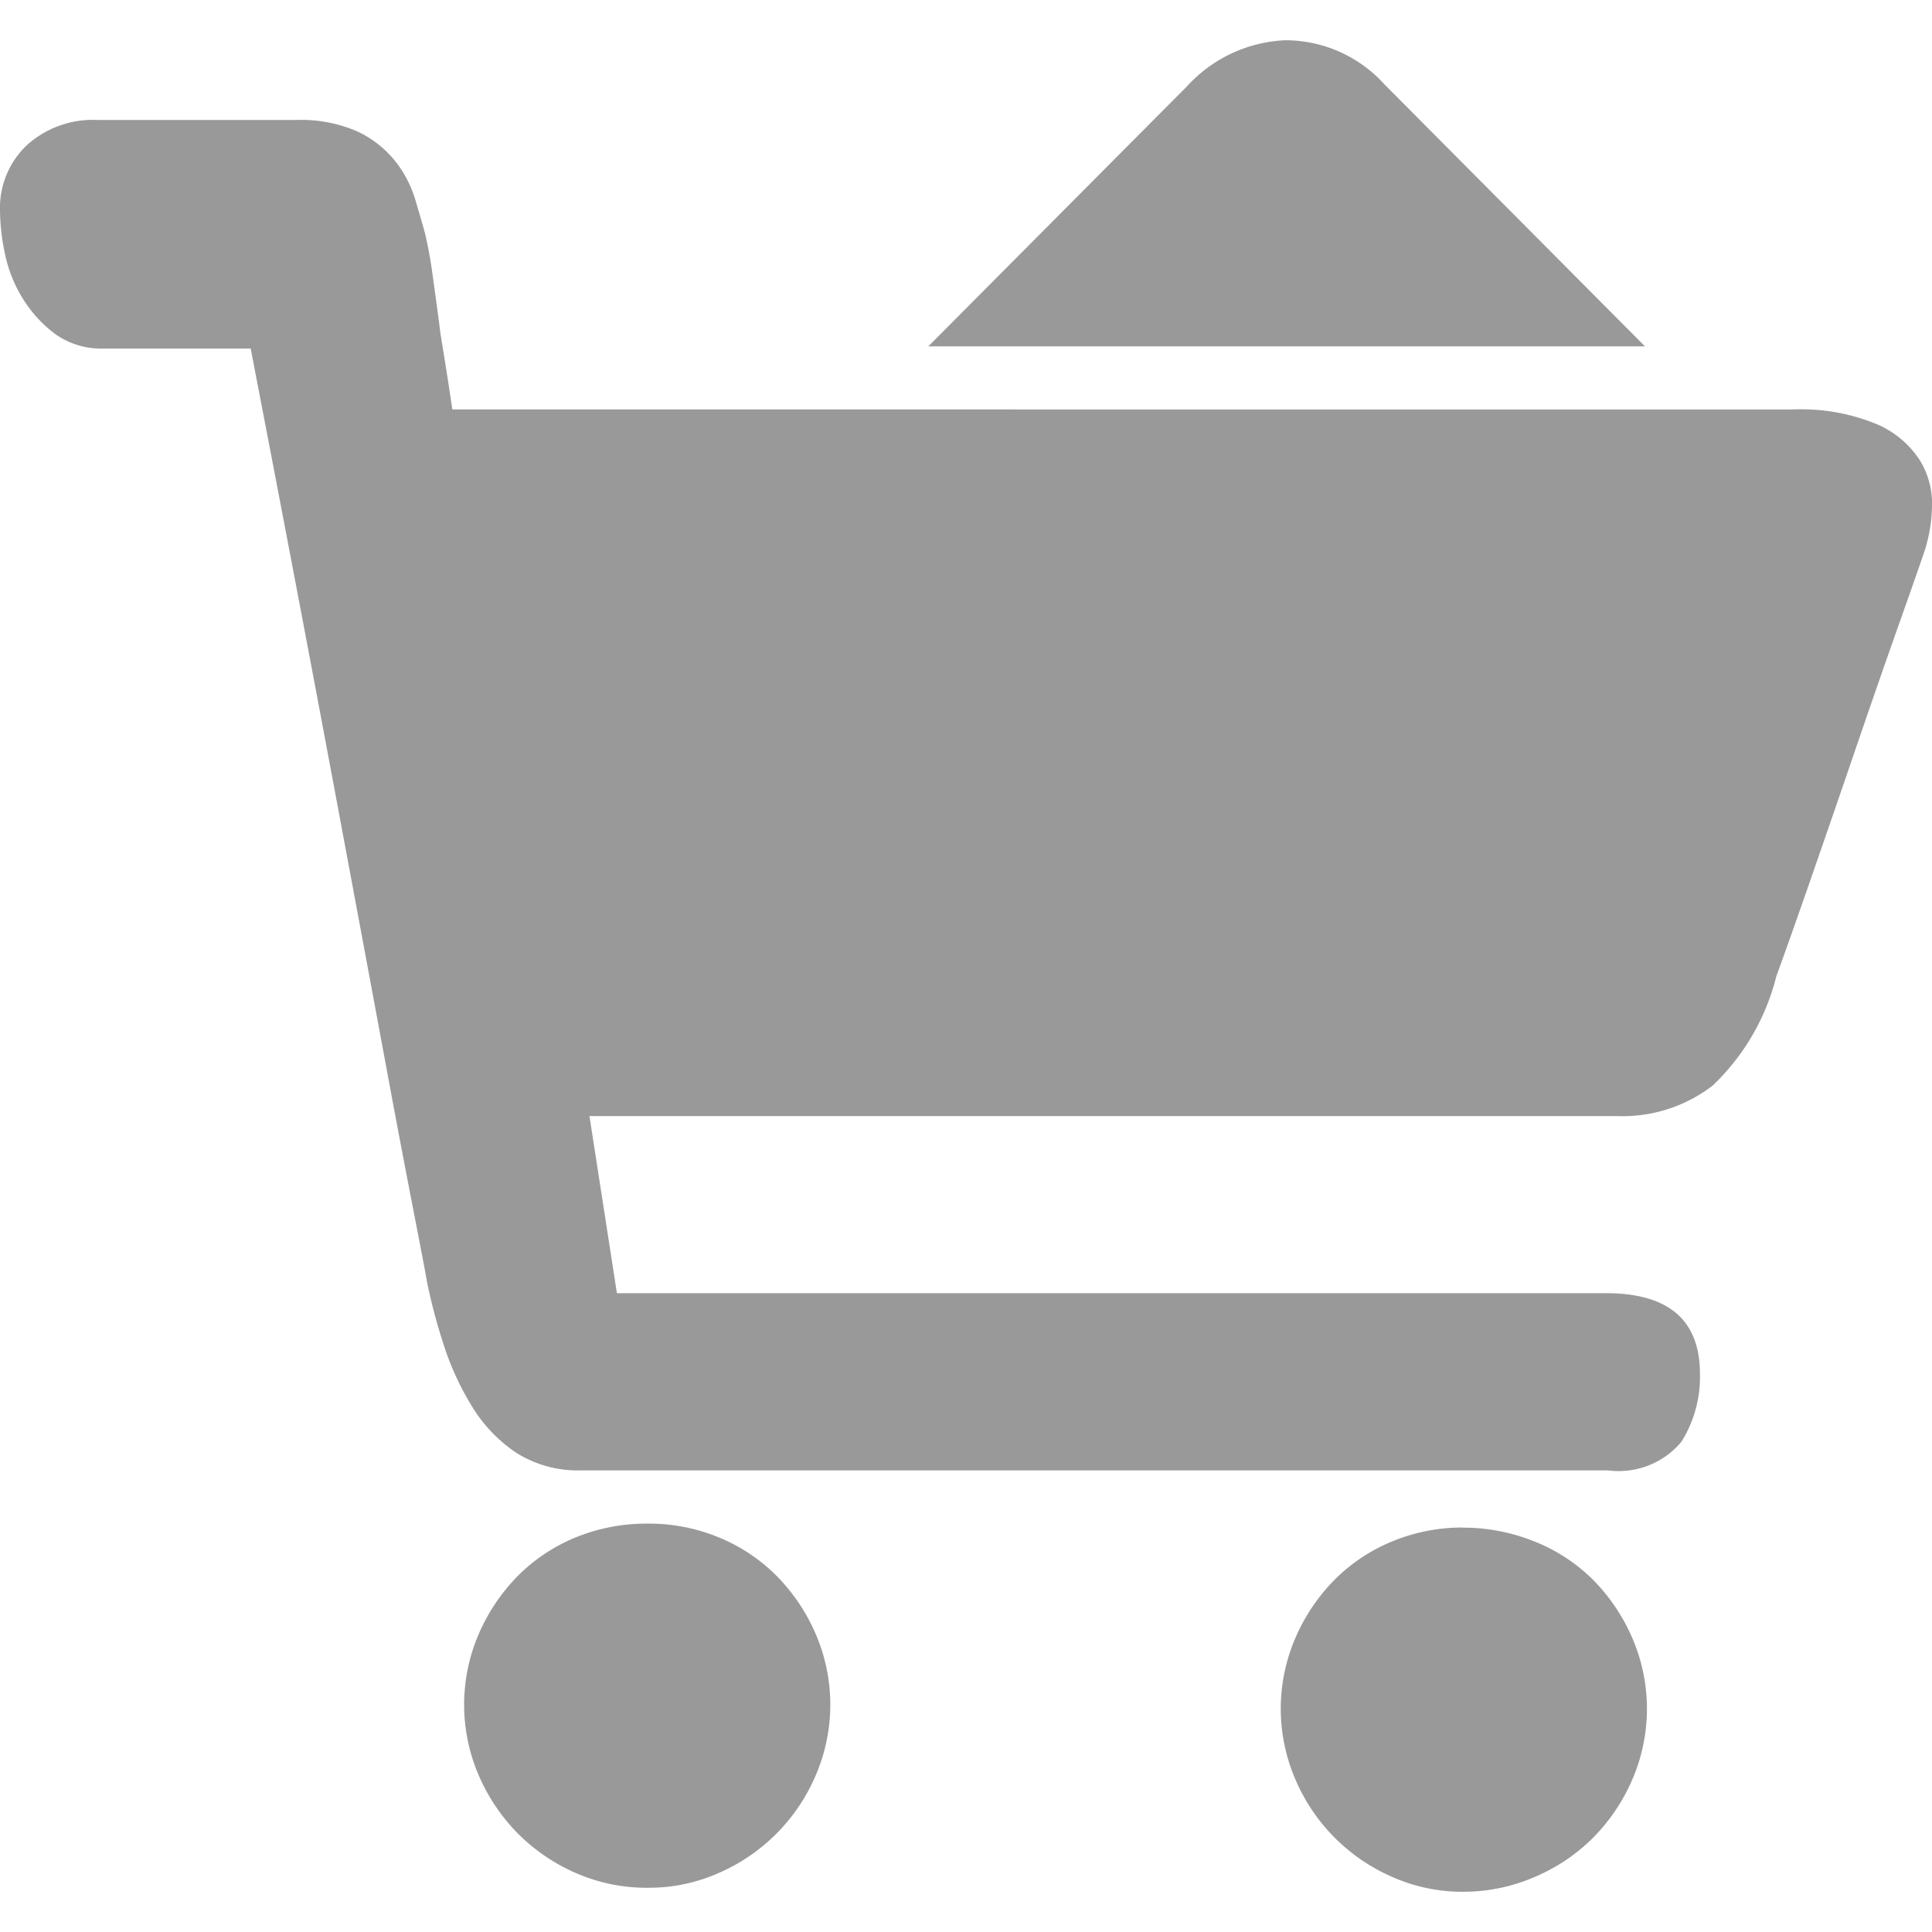 <svg xmlns="http://www.w3.org/2000/svg" width="48" height="48" viewBox="0 0 48 48"><defs><style>.a,.b{fill:#999;}.b{opacity:0;}</style></defs><g transform="translate(453 -2044)"><path class="a" d="M16.105,37.854a4.542,4.542,0,0,1,1.751.341,4.348,4.348,0,0,1,1.435.954,4.689,4.689,0,0,1,.973,1.443,4.431,4.431,0,0,1,0,3.521,4.612,4.612,0,0,1-2.408,2.421,4.27,4.27,0,0,1-1.751.367,4.386,4.386,0,0,1-1.8-.367,4.669,4.669,0,0,1-1.436-.978,4.731,4.731,0,0,1-.973-1.443,4.431,4.431,0,0,1,0-3.521,4.731,4.731,0,0,1,.973-1.443,4.366,4.366,0,0,1,1.436-.954A4.668,4.668,0,0,1,16.105,37.854Zm20.24.1a4.733,4.733,0,0,1,1.776.343,4.289,4.289,0,0,1,1.459.954,4.71,4.71,0,0,1,.973,1.443,4.431,4.431,0,0,1,0,3.521,4.71,4.71,0,0,1-.973,1.443,4.593,4.593,0,0,1-1.459.978A4.446,4.446,0,0,1,36.345,47a4.275,4.275,0,0,1-1.752-.367,4.612,4.612,0,0,1-2.408-2.421,4.431,4.431,0,0,1,0-3.521,4.71,4.71,0,0,1,.973-1.443,4.354,4.354,0,0,1,1.435-.954A4.549,4.549,0,0,1,36.345,37.951Zm8.174-27.78a4.94,4.94,0,0,1,2.116.367,2.4,2.4,0,0,1,1.07.905A2.062,2.062,0,0,1,48,12.592a3.879,3.879,0,0,1-.17,1.052q-.146.439-.632,1.81t-1.046,3.008q-.56,1.638-1.12,3.251t-.9,2.543a5.625,5.625,0,0,1-1.582,2.715,3.662,3.662,0,0,1-2.359.758H14.645l.682,4.4H39.9q2.335,0,2.335,2.006a3.03,3.03,0,0,1-.462,1.687,2.03,2.03,0,0,1-1.825.709H14.45a2.868,2.868,0,0,1-1.63-.441,3.7,3.7,0,0,1-1.094-1.149,6.938,6.938,0,0,1-.706-1.541,14.044,14.044,0,0,1-.414-1.565q-.049-.294-.268-1.419T9.8,27.607Q9.487,25.92,9.1,23.841T8.32,19.659q-.923-4.939-2.092-11H2.579a1.965,1.965,0,0,1-1.217-.367,3.2,3.2,0,0,1-.8-.881,3.433,3.433,0,0,1-.438-1.1A5.376,5.376,0,0,1,0,5.231,2.15,2.15,0,0,1,.656,3.617a2.447,2.447,0,0,1,1.776-.636H7.346A3.5,3.5,0,0,1,8.9,3.275a2.656,2.656,0,0,1,.924.734,2.861,2.861,0,0,1,.487.93q.146.488.242.832a10.617,10.617,0,0,1,.2,1.1q.1.708.194,1.443.146.881.292,1.858ZM40.87,8.606H23.063L29.485,2.15A3.506,3.506,0,0,1,31.941,1,3.32,3.32,0,0,1,34.4,2.1Z" transform="translate(-453 2044)"/><rect class="b" width="48" height="48" transform="translate(-453 2044)"/></g></svg>